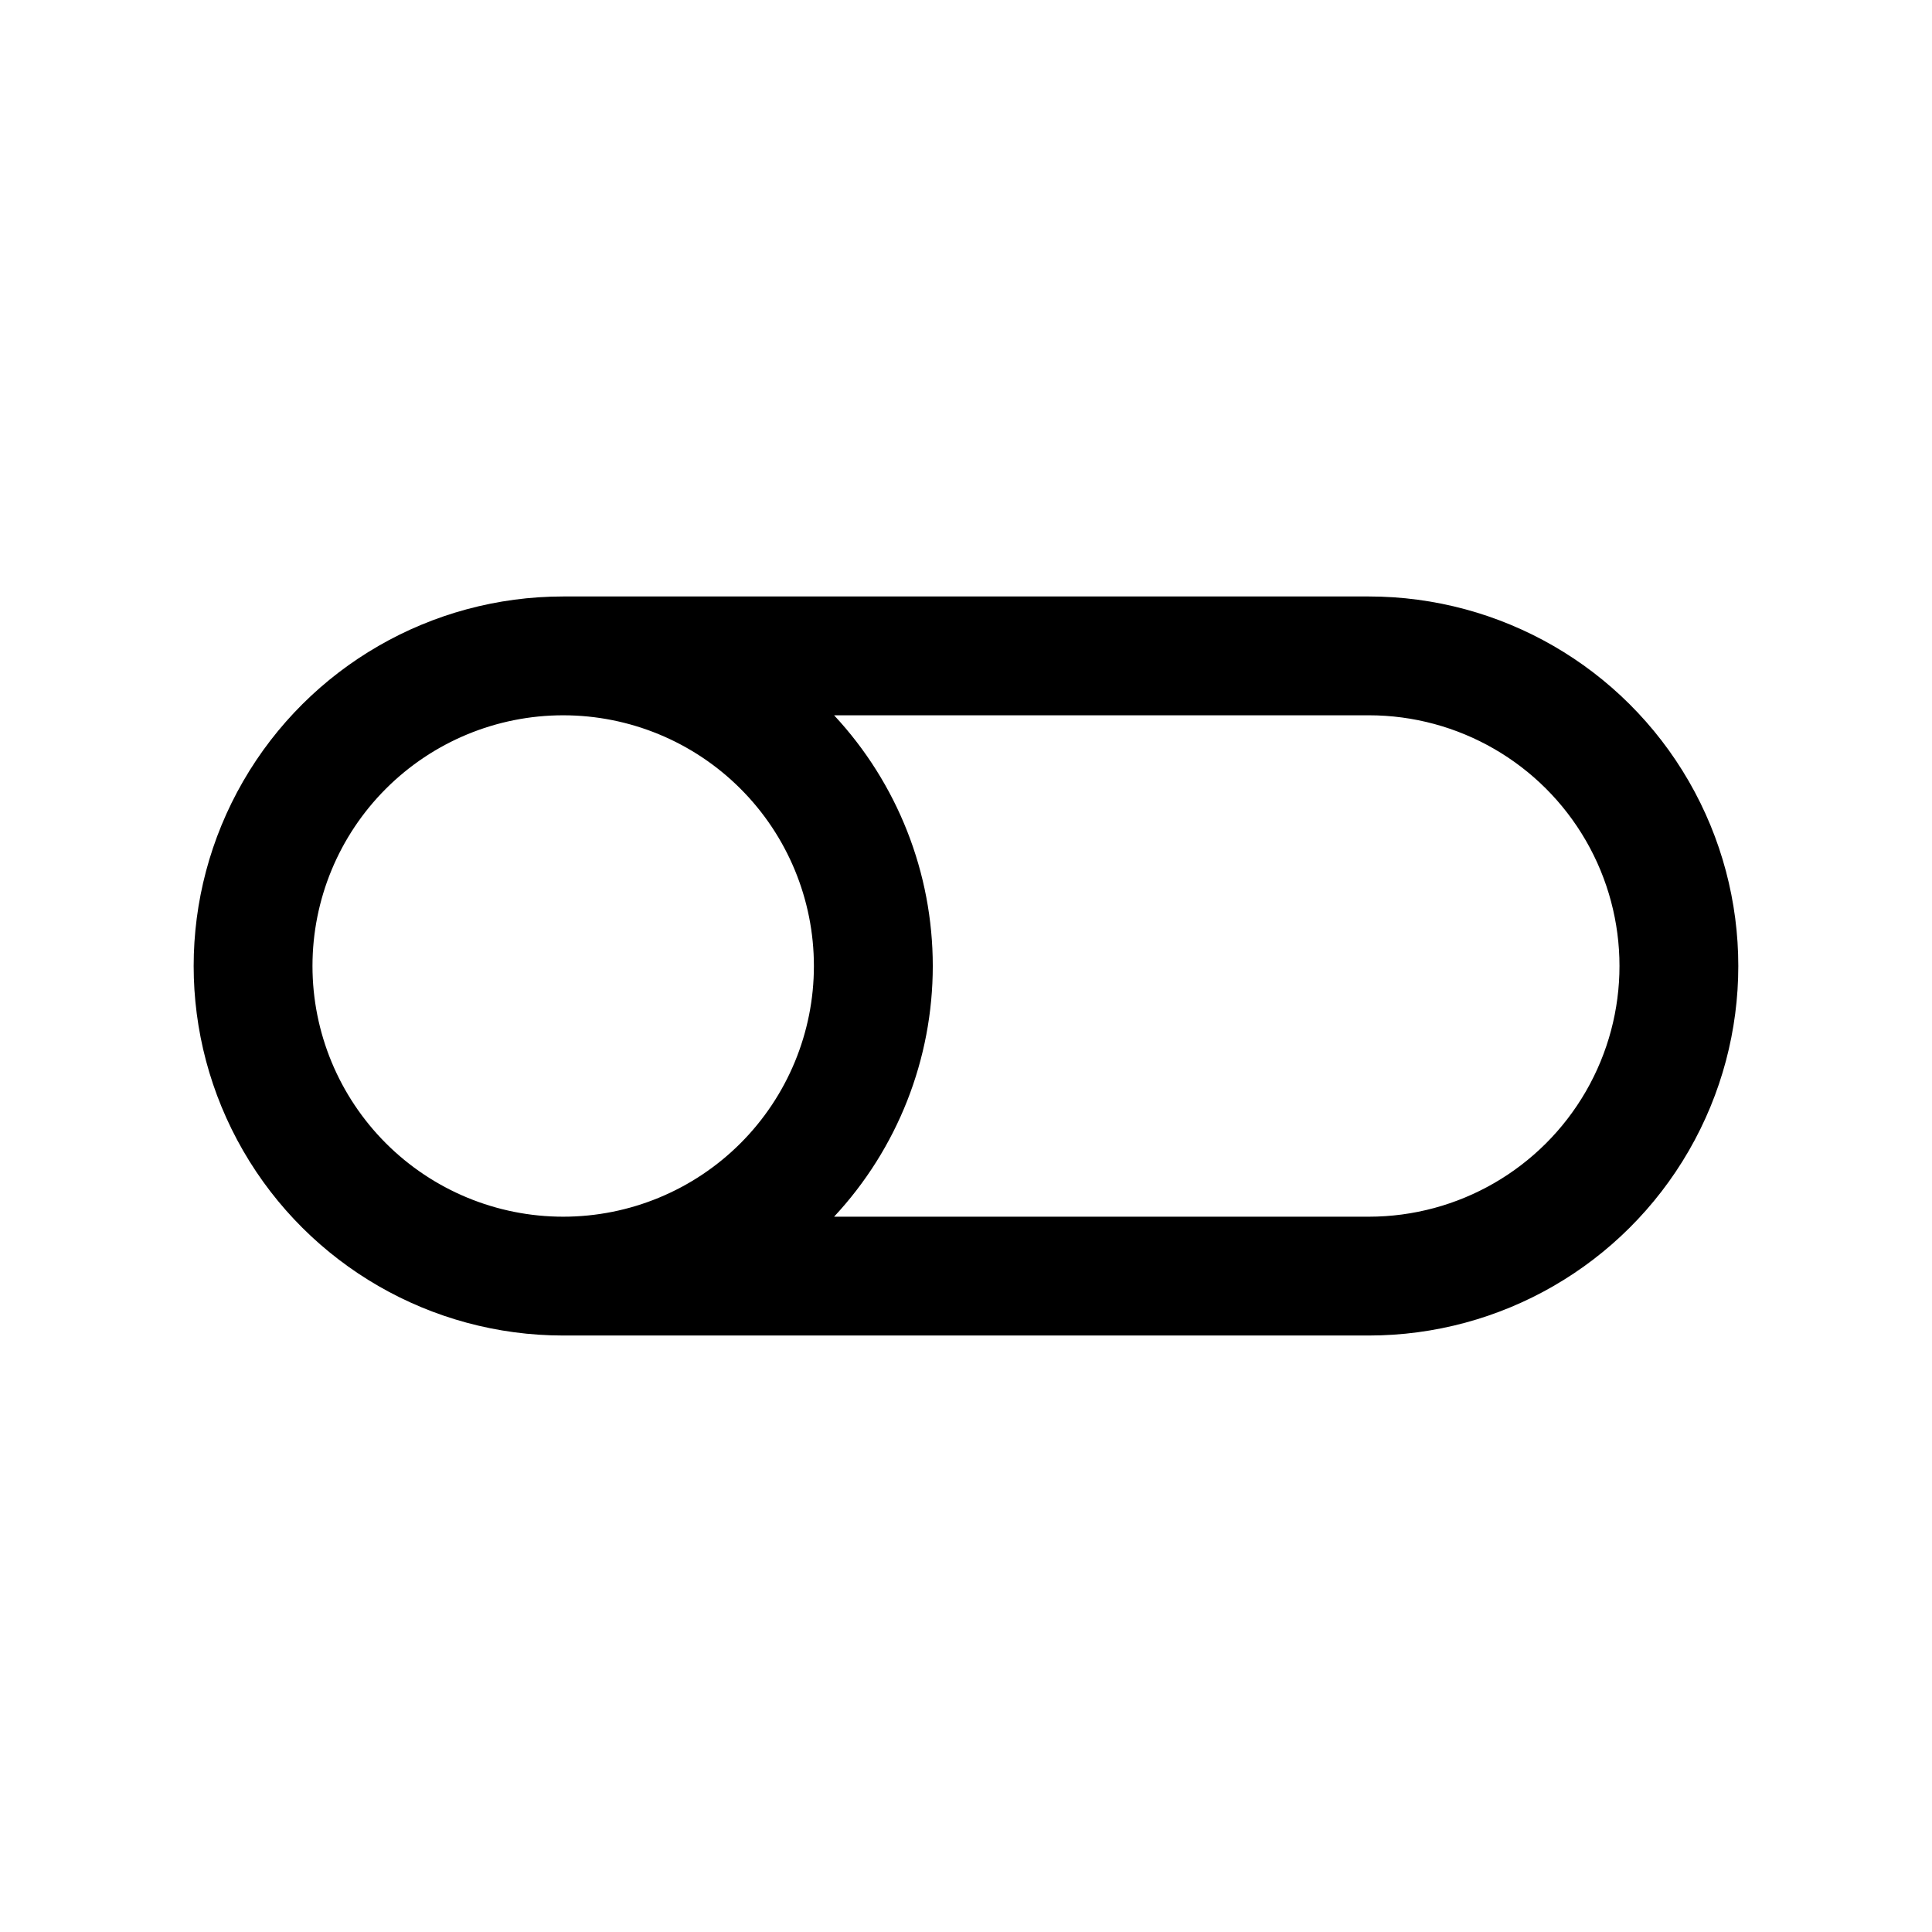<?xml version="1.0" encoding="UTF-8"?>
<!-- Uploaded to: ICON Repo, www.svgrepo.com, Generator: ICON Repo Mixer Tools -->
<svg fill="#000000" width="800px" height="800px" version="1.1" viewBox="144 144 512 512" xmlns="http://www.w3.org/2000/svg">
 <path d="m506.74 302.07h-213.49c-34.988 0-67.316 18.664-84.809 48.965-17.492 30.297-17.492 67.629 0 97.926 17.492 30.301 49.82 48.965 84.809 48.965h213.49c34.988 0 67.316-18.664 84.809-48.965 17.492-30.297 17.492-67.629 0-97.926-17.492-30.301-49.82-48.965-84.809-48.965zm-279.93 97.93c0-17.621 7-34.523 19.461-46.98 12.461-12.461 29.359-19.461 46.98-19.461s34.52 7 46.98 19.461c12.461 12.457 19.461 29.359 19.461 46.98s-7 34.52-19.461 46.98c-12.461 12.457-29.359 19.457-46.98 19.457s-34.52-7-46.98-19.457c-12.461-12.461-19.461-29.359-19.461-46.98zm279.93 66.441h-141.7v-0.004c16.812-18.039 26.156-41.781 26.156-66.438 0-24.66-9.344-48.402-26.156-66.441h141.7c23.738 0 45.672 12.664 57.539 33.219 11.867 20.559 11.867 45.883 0 66.441-11.867 20.555-33.801 33.219-57.539 33.219z"/>
</svg>